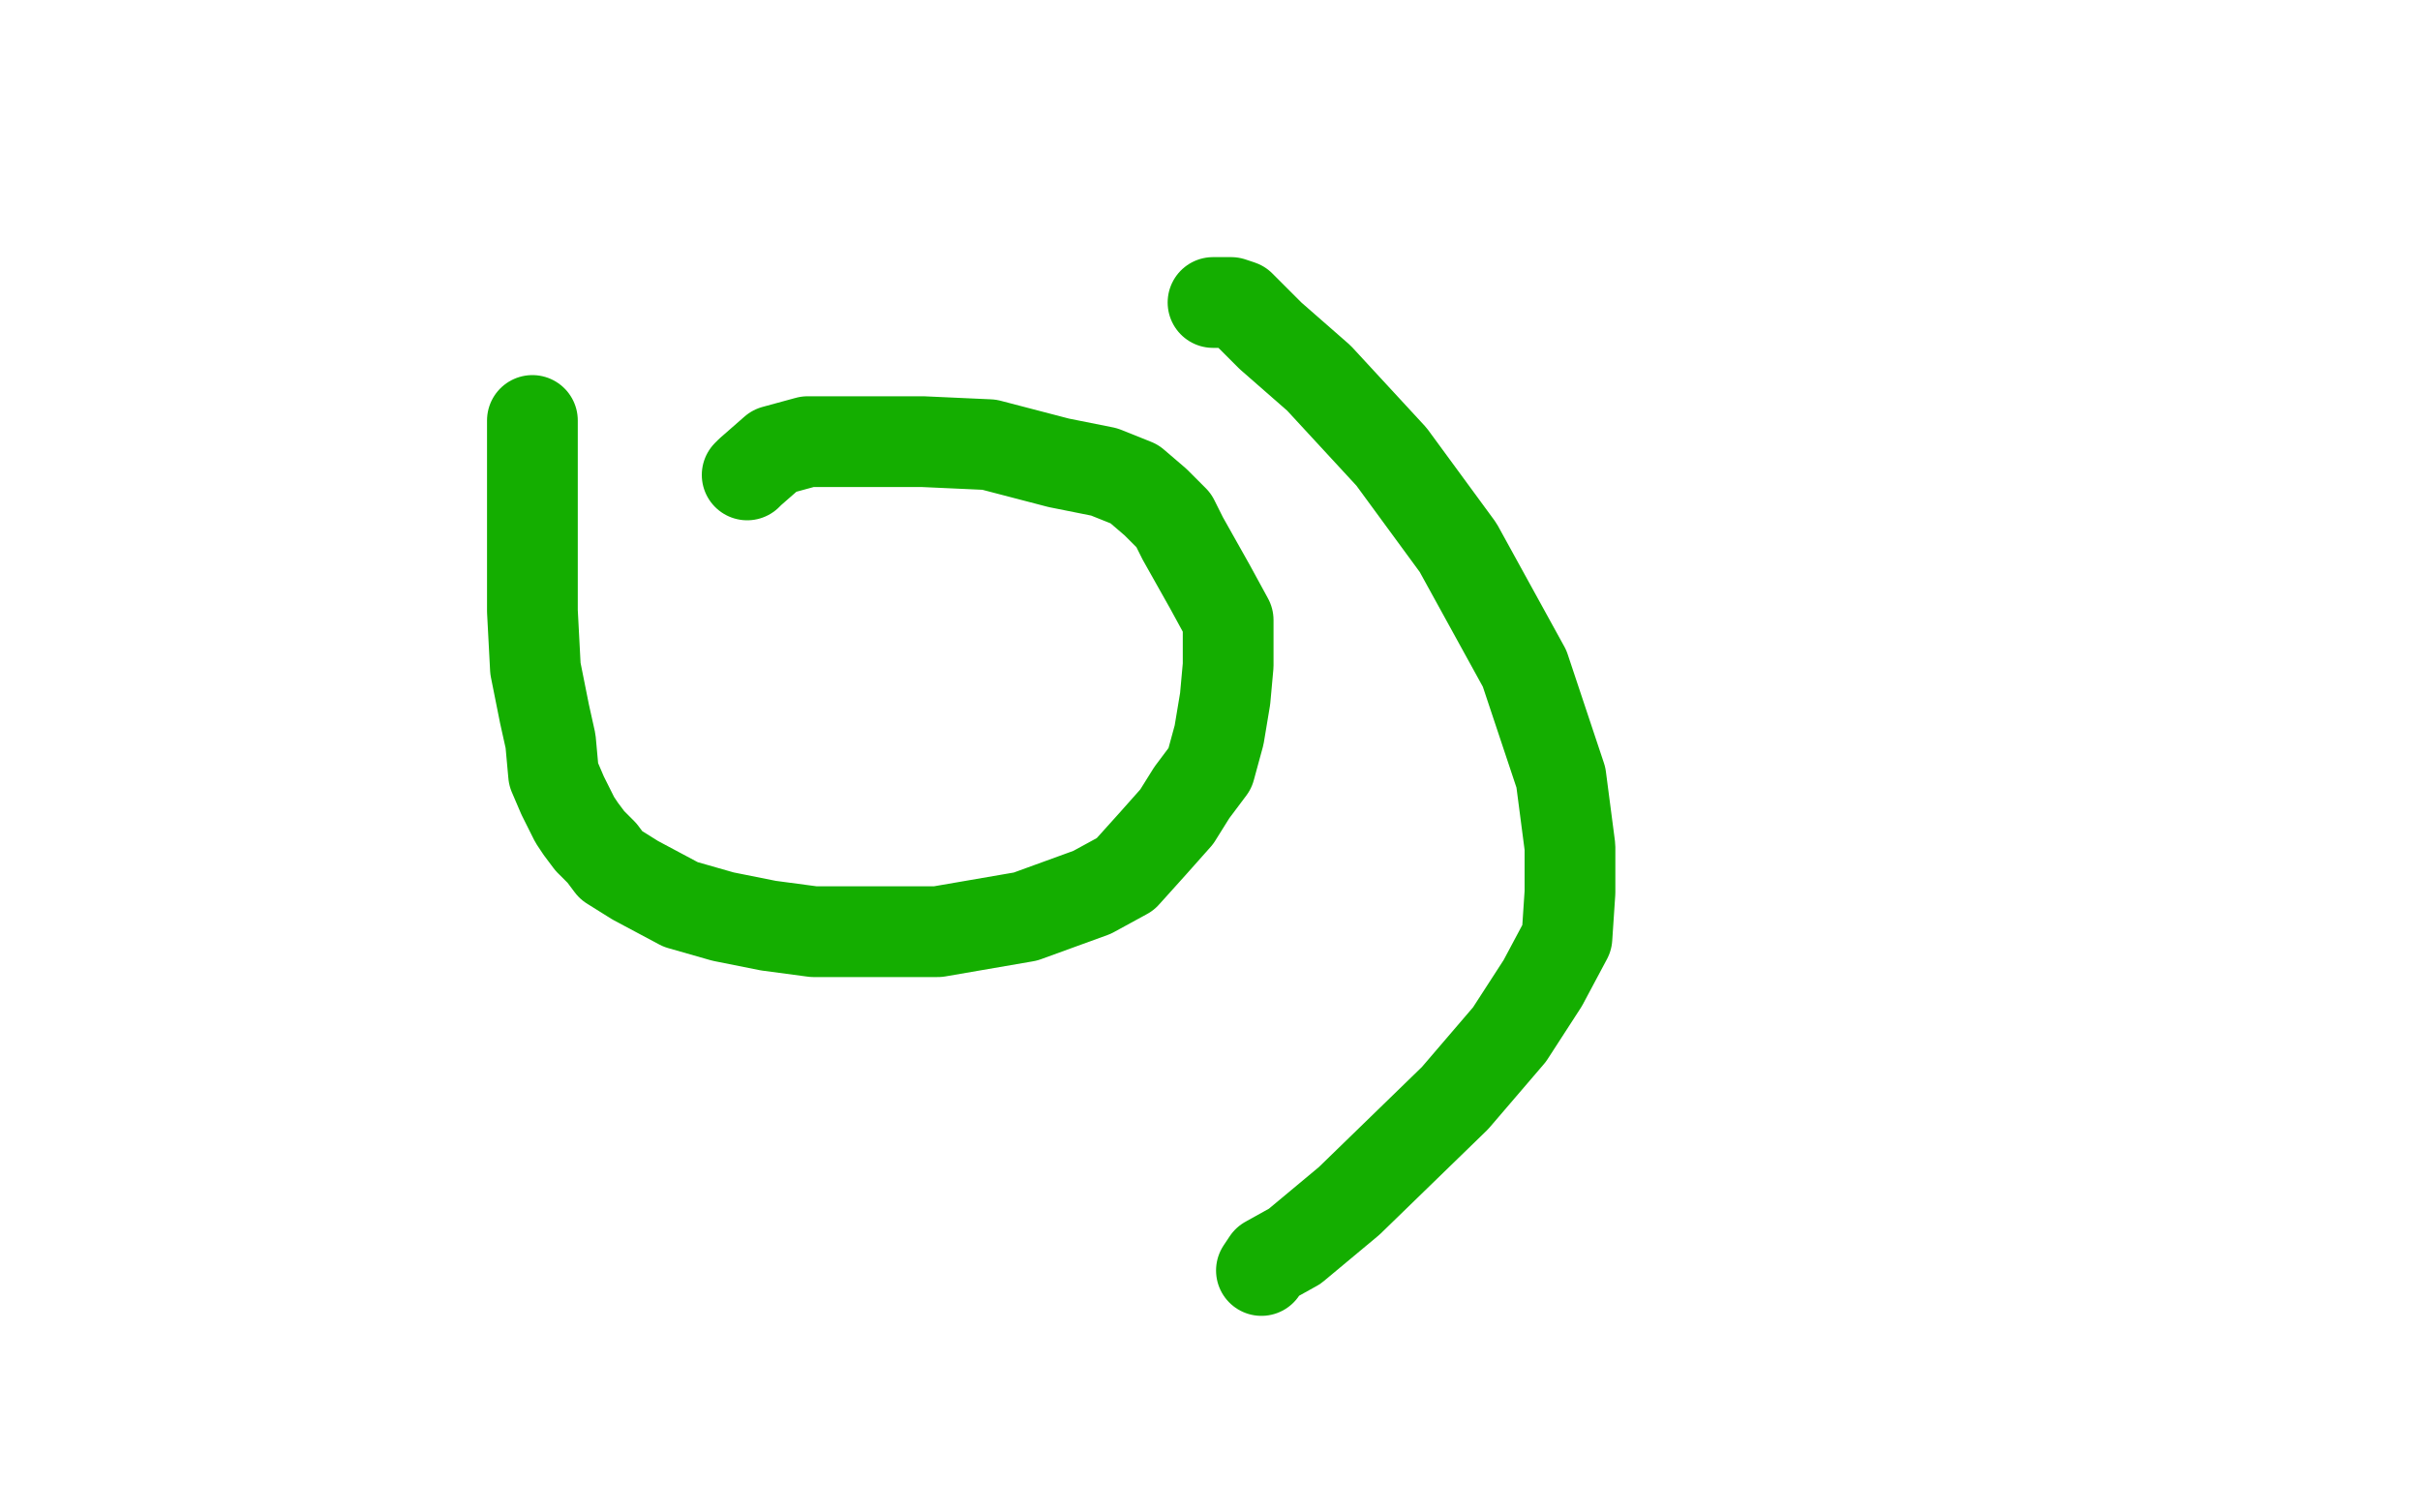 <?xml version="1.0" standalone="no"?>
<!DOCTYPE svg PUBLIC "-//W3C//DTD SVG 1.1//EN"
"http://www.w3.org/Graphics/SVG/1.1/DTD/svg11.dtd">

<svg width="800" height="500" version="1.1" xmlns="http://www.w3.org/2000/svg" xmlns:xlink="http://www.w3.org/1999/xlink" style="stroke-antialiasing: false"><desc>This SVG has been created on https://colorillo.com/</desc><rect x='0' y='0' width='800' height='500' style='fill: rgb(255,255,255); stroke-width:0' /><polyline points="176,139 176,149 176,149 176,163 176,163 176,183 176,183 176,202 176,202 177,221 177,221 180,236 180,236 182,245 182,245 183,256 186,263 190,271 192,274 195,278 199,282 202,286 210,291 225,299 239,303 254,306 269,308 289,308 310,308 339,303 361,295 372,289 381,279 389,270 394,262 400,254 403,243 405,231 406,220 406,212 406,205 400,194 391,178 388,172 382,166 375,160 365,156 350,153 327,147 305,146 285,146 267,146 256,149 248,156 247,157" style="fill: none; stroke: #14ae00; stroke-width: 30; stroke-linejoin: round; stroke-linecap: round; stroke-antialiasing: false; stroke-antialias: 0; opacity: 1.0"/>
<polyline points="401,100 405,100 405,100 407,100 407,100 410,101 410,101 420,111 420,111 436,125 436,125 460,151 460,151 482,181 482,181 504,221 516,257 519,280 519,295 518,310 510,325 499,342 481,363 446,397 428,412 419,417 417,420" style="fill: none; stroke: #14ae00; stroke-width: 30; stroke-linejoin: round; stroke-linecap: round; stroke-antialiasing: false; stroke-antialias: 0; opacity: 1.0"/>
</svg>
